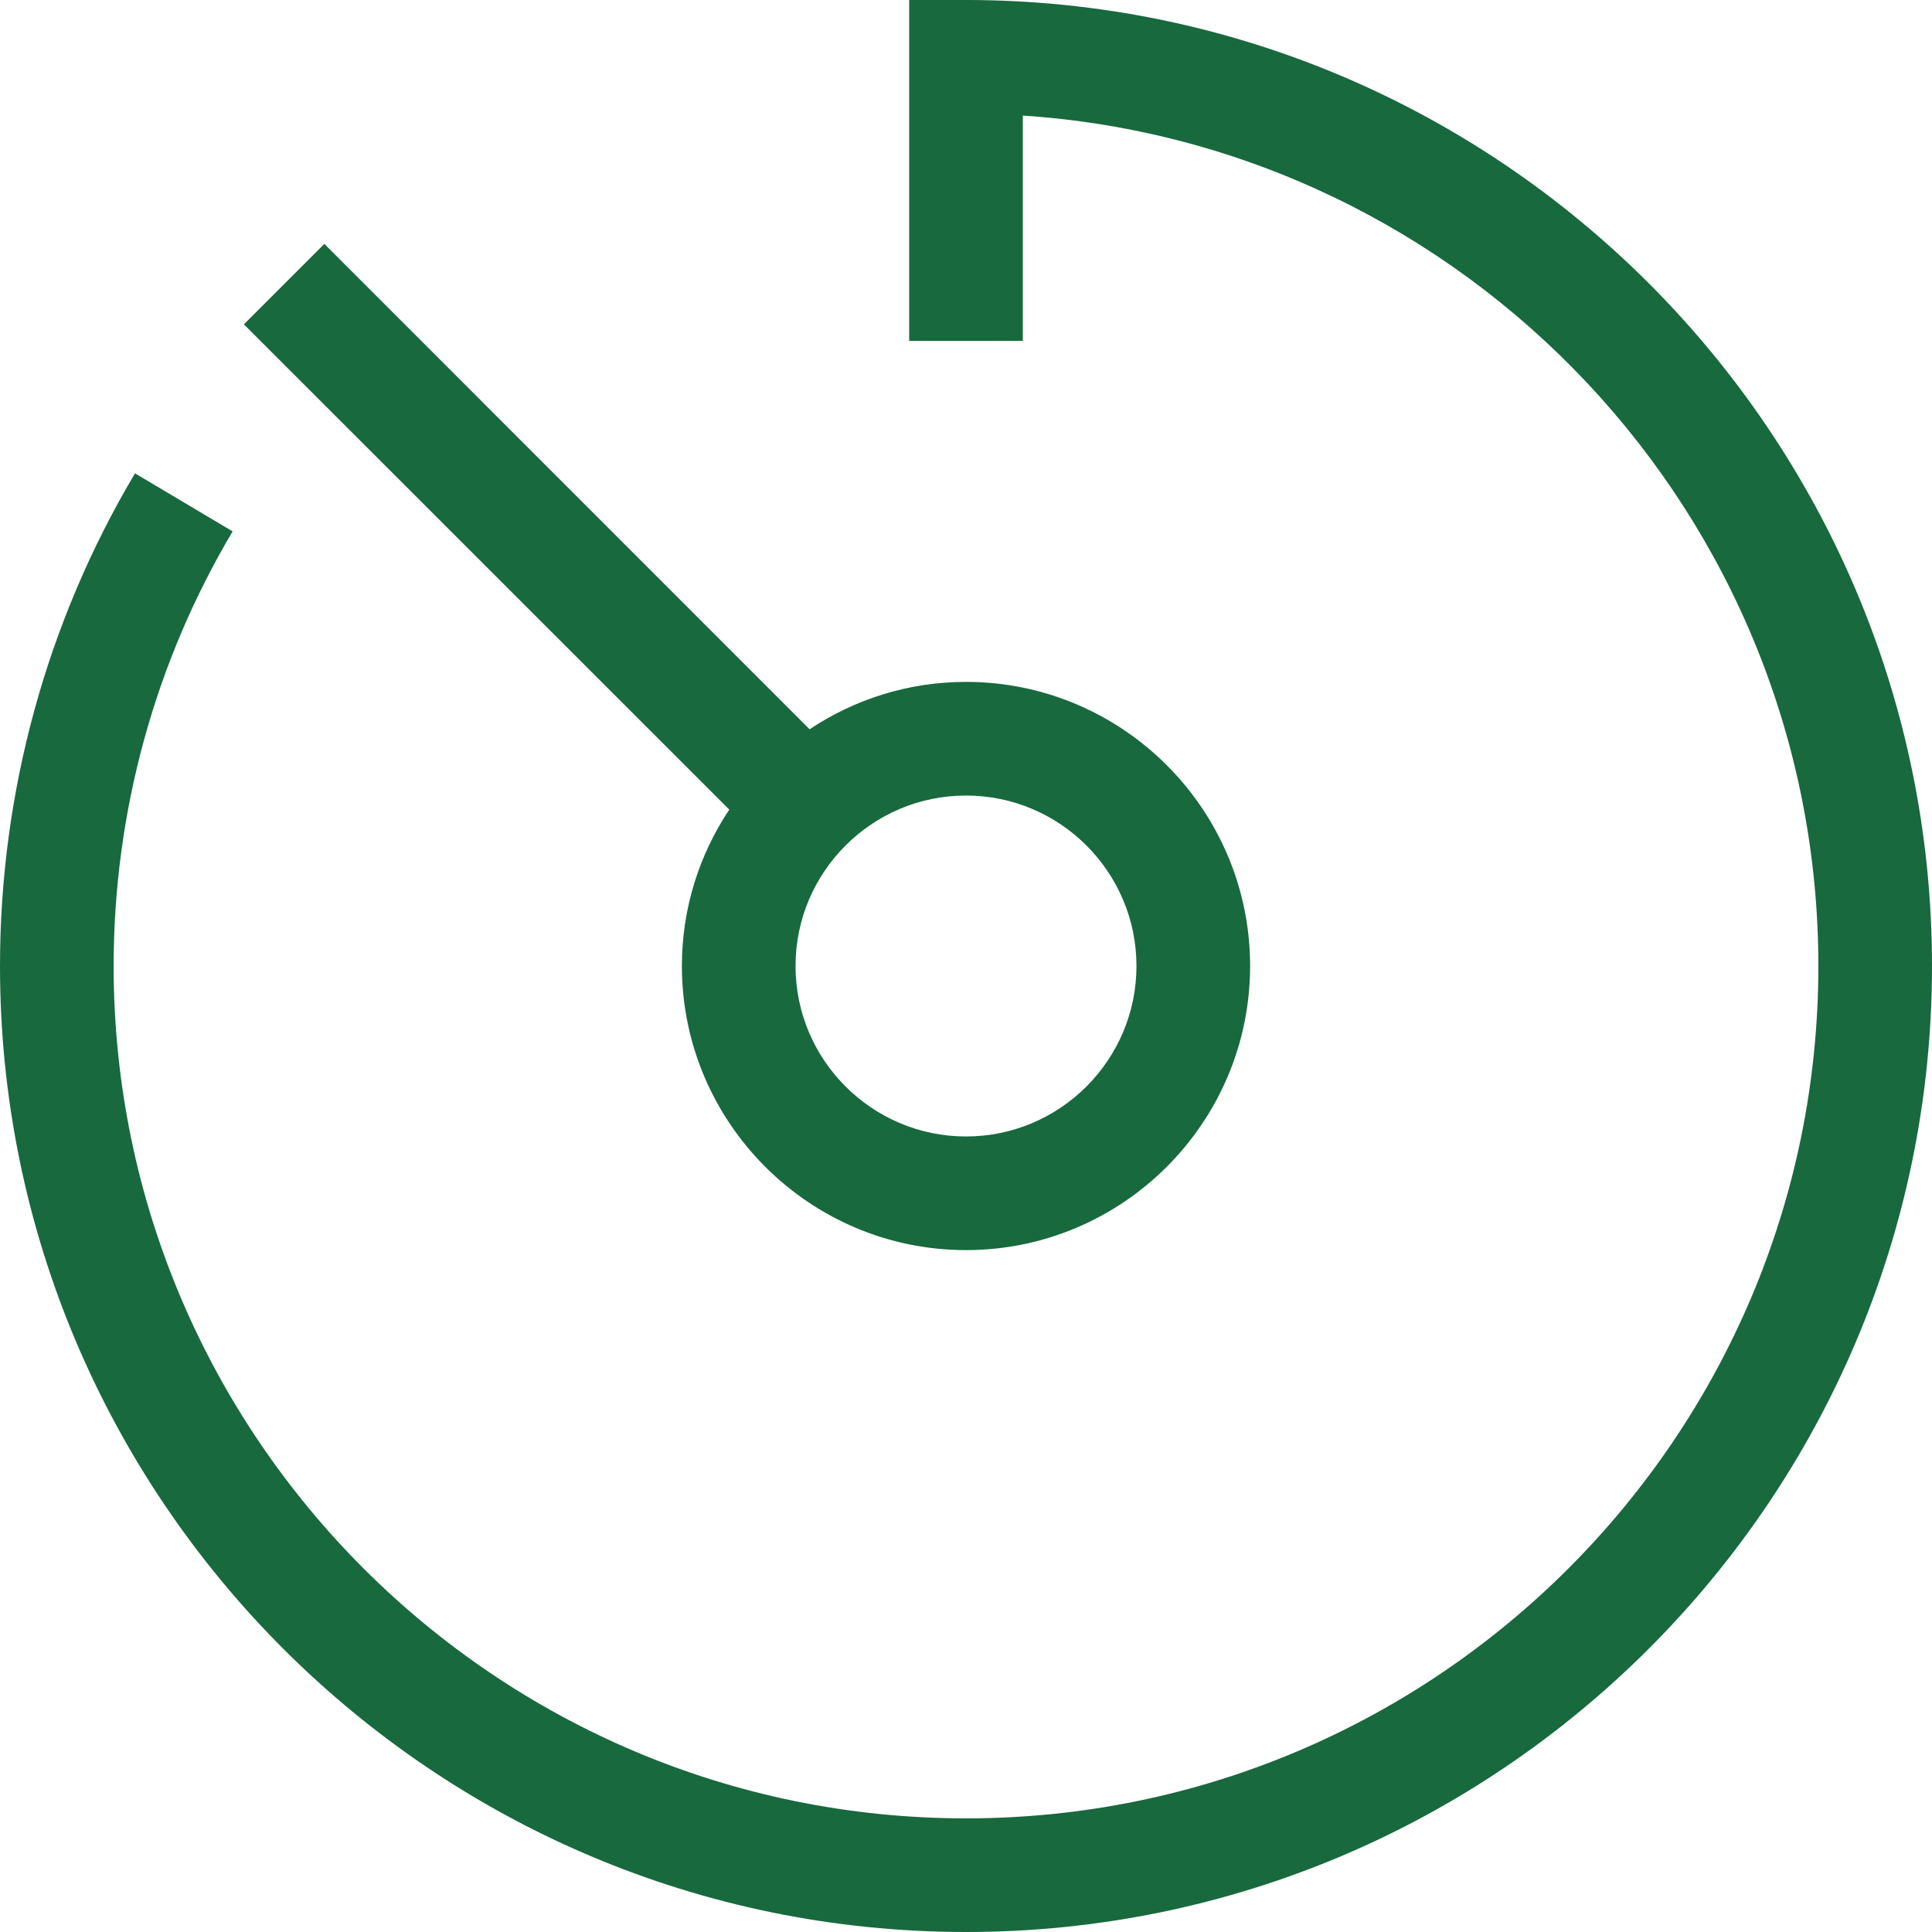 <svg xmlns="http://www.w3.org/2000/svg" fill="none" viewBox="0 0 73 73" height="73" width="73">
<g clip-path="url(#clip0_116_427)" id="timer-svgrepo-com 1">
<path fill="#18693E" d="M36.5 0C56.627 0 73 16.373 73 36.5C73 56.627 56.627 73 36.5 73C16.373 73 0 56.627 0 36.5C0 29.934 1.765 23.497 5.101 17.885L8.79 20.079C5.849 25.026 4.294 30.703 4.294 36.5C4.294 54.261 18.739 68.706 36.5 68.706C54.26 68.706 68.706 54.261 68.706 36.5C68.706 19.465 55.407 5.475 38.647 4.367V12.882H34.353V0H36.5ZM12.255 9.215L30.591 27.555C32.288 26.426 34.314 25.765 36.5 25.765C42.417 25.765 47.235 30.583 47.235 36.5C47.235 42.417 42.417 47.235 36.5 47.235C30.583 47.235 25.765 42.417 25.765 36.5C25.765 34.314 26.426 32.288 27.555 30.591L9.215 12.255L12.255 9.215ZM36.5 30.059C32.949 30.059 30.059 32.949 30.059 36.5C30.059 40.051 32.949 42.941 36.5 42.941C40.051 42.941 42.941 40.051 42.941 36.5C42.941 32.949 40.051 30.059 36.5 30.059Z" clip-rule="evenodd" fill-rule="evenodd" id="Vector"></path>
</g>
<defs>
<clipPath id="clip0_116_427">
<rect fill="white" height="73" width="73"></rect>
</clipPath>
</defs>
</svg>
